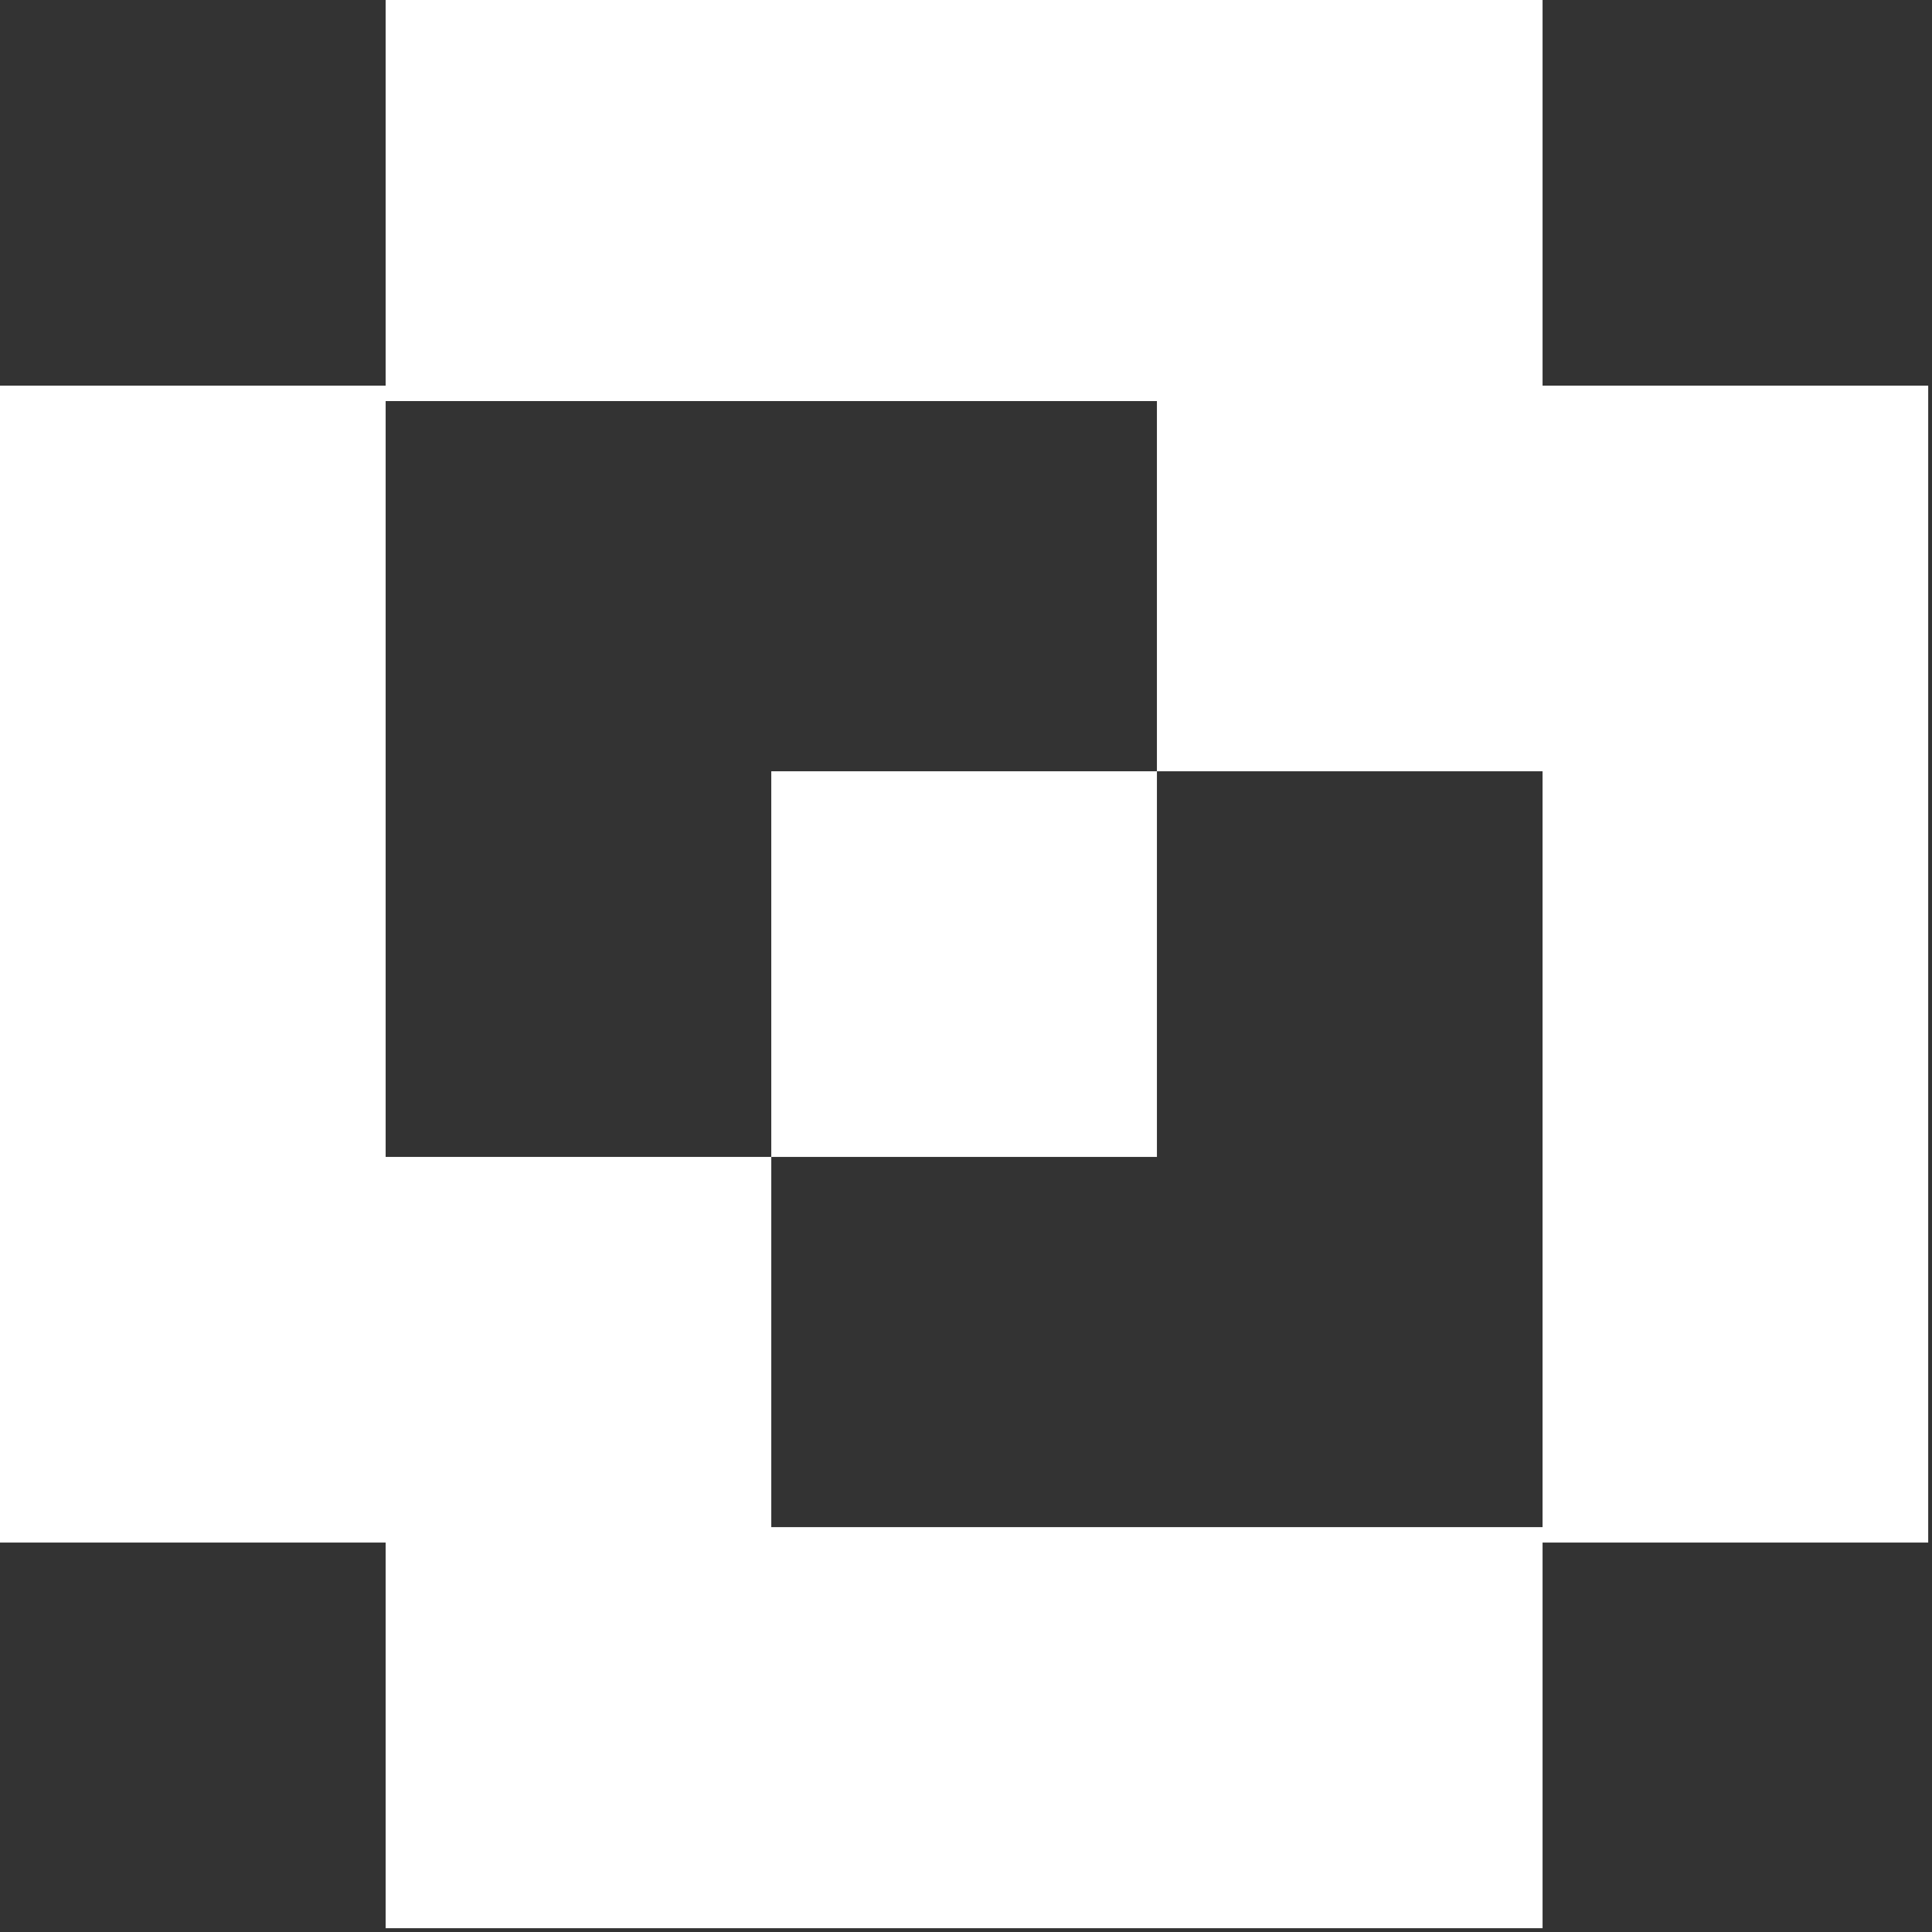 <svg width="191" height="191" viewBox="0 0 191 191" fill="none" xmlns="http://www.w3.org/2000/svg">
<rect x="0" y="0" width="191" height="191" fill="#333333" stroke="none"/>
<path d="M38.125 190.625V152.5H0V38.125H38.125V0H152.5V38.125H190.625V152.5H152.5V190.625H38.125ZM38.125 114.375H76.25V150.975H152.5V76.25H114.375V114.375H76.25V76.25H114.375V39.65H38.125V114.375Z" fill="white"/>
</svg>